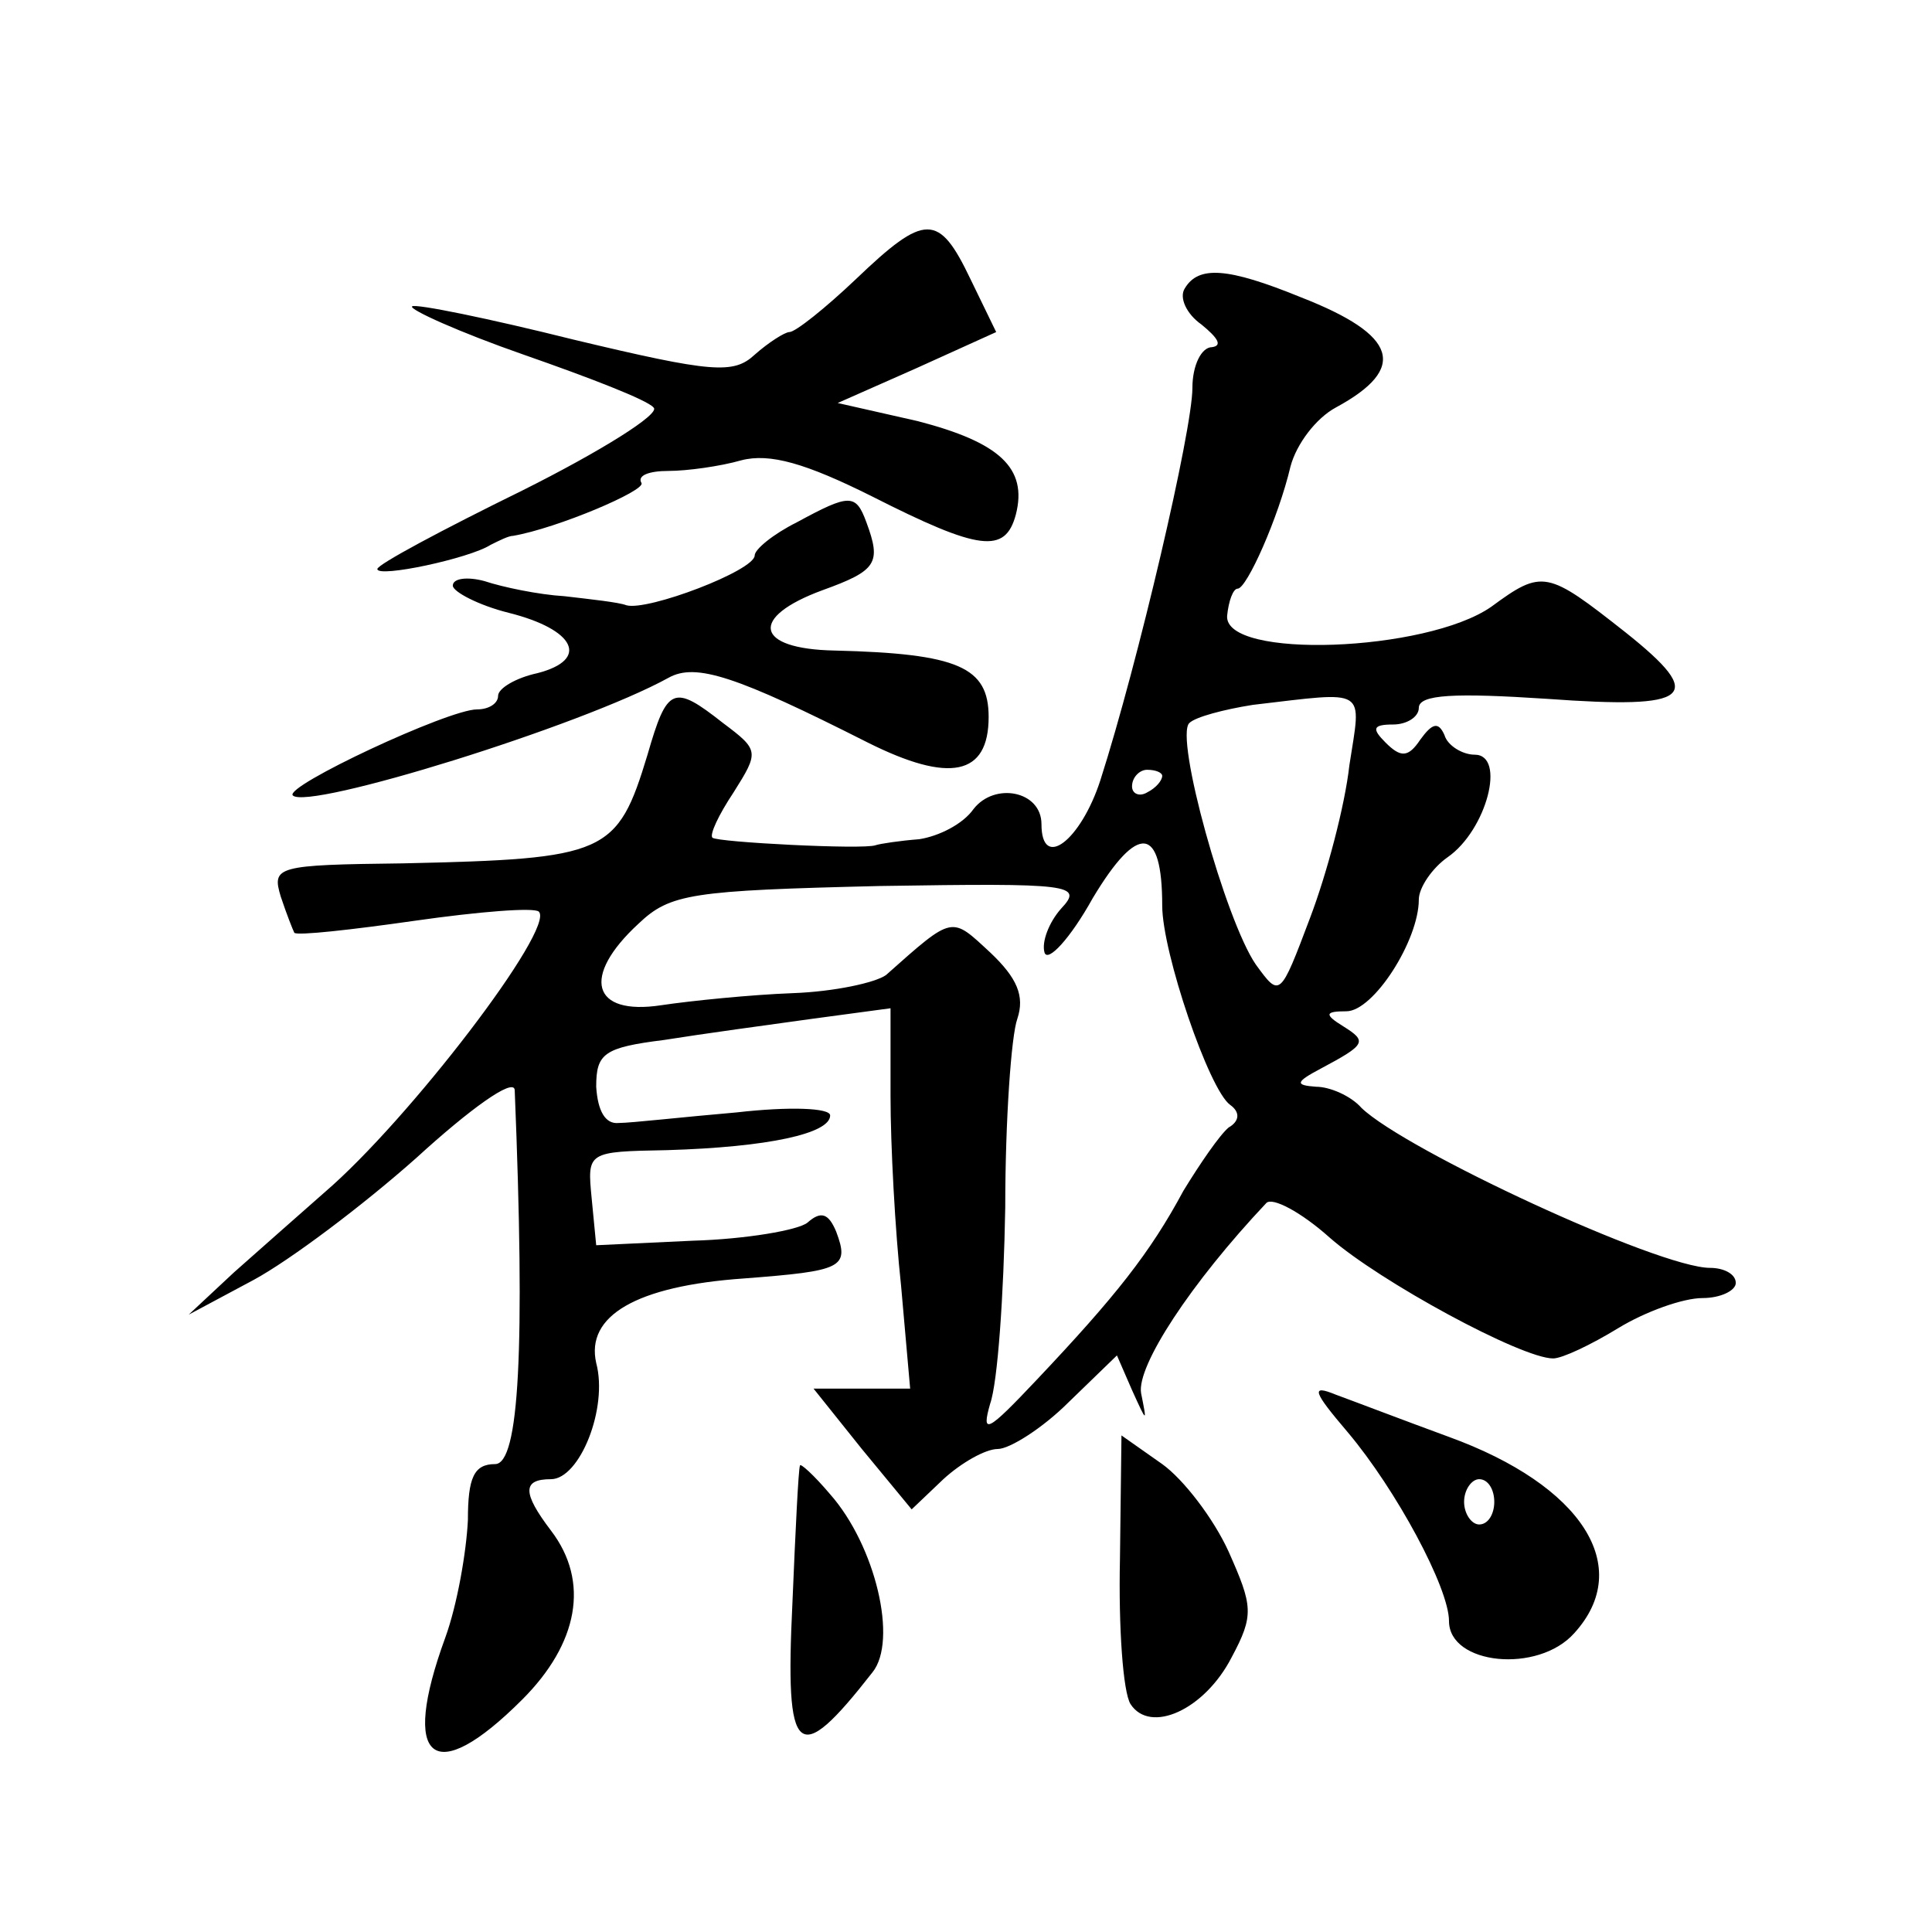 <?xml version="1.0" standalone="no"?>
<!DOCTYPE svg PUBLIC "-//W3C//DTD SVG 20010904//EN"
 "http://www.w3.org/TR/2001/REC-SVG-20010904/DTD/svg10.dtd">
<svg version="1.0" xmlns="http://www.w3.org/2000/svg"
 width="128pt" height="128pt" viewBox="0 0 128 128"
 preserveAspectRatio="xMidYMid meet">
<g transform="translate(0,128) scale(0.1,-0.1)"
fill="#0" stroke="none">
<path d="M567 1095 c-20 -19 -40 -35 -44 -35 -3 0 -14 -7 -23 -15 -14 -13 -28 -12
-120 10 -56 14 -105 24 -107 22 -2 -2 31 -17 74 -32 43 -15 82 -30 86 -35 5 -4
-35 -29 -87 -55 -53 -26 -96 -49 -96 -52 0 -6 61 7 75 16 6 3 12 6 15 6 29 5 88
30 85 35 -3 5 5 8 18 8 12 0 34 3 48 7 19 5 43 -2 87 -24 71 -36 88 -38 95 -12
8 31 -11 48 -65 62 l-53 12 52 23 53 24 -17 35 c-21 44 -30 44 -76 0z M785 1089
c-4 -6 1 -17 11 -24 11 -9 14 -14 7 -15 -7 0 -13 -12 -13 -27 0 -28 -36 -182 -61
-260 -13 -40 -39 -60 -39 -29 0 22 -31 28 -45 10 -7 -10 -23 -18 -36 -20 -13 -1
-26 -3 -29 -4 -8 -3 -105 2 -108 5 -2 2 4 15 14 30 17 27 17 28 -7 46 -33 26 -37
24 -50 -21 -20 -66 -27 -69 -162 -72 -84 -1 -87 -2 -81 -22 4 -12 8 -22 9 -24 2
-2 38 2 80 8 42 6 79 9 82 6 11 -11 -86 -138 -142 -186 -16 -14 -43 -38 -60 -53
l-30 -28 43 23 c24 13 72 49 108 81 35 32 64 53 65 45 7 -172 3 -248 -13 -248 -14
0 -18 -9 -18 -37 -1 -21 -7 -56 -15 -78 -30 -82 -8 -100 51 -41 37 37 45 78 19
112 -19 25 -19 34 0 34 19 0 38 47 30 77 -7 31 26 51 98 56 65 5 70 7 61 31 -5
12 -10 14 -19 6 -6 -5 -41 -11 -76 -12 l-64 -3 -3 31 c-3 31 -3 31 50 32 67 2 108
11 108 23 0 5 -27 6 -62 2 -35 -3 -70 -7 -78 -7 -9 -1 -14 8 -15 24 0 22 5 26 45
31 25 4 69 10 98 14 l52 7 0 -58 c0 -33 3 -89 7 -126 l6 -68 -32 0 -32 0 32 -40
33 -40 21 20 c12 11 28 20 36 20 8 0 30 14 47 31 l32 31 10 -23 c10 -22 10 -22
6 -2 -3 18 33 73 83 126 4 4 23 -6 42 -23 33 -29 127 -80 148 -80 6 0 25 9 43 20
18 11 43 20 56 20 12 0 22 5 22 10 0 6 -8 10 -17 10 -34 0 -202 78 -231 106 -7
8 -21 14 -30 14 -14 1 -14 3 3 12 30 16 31 18 15 28 -13 8 -12 10 2 10 18 0 48
47 48 74 0 8 9 21 19 28 26 18 39 68 18 68 -8 0 -18 6 -20 13 -4 9 -8 8 -16 -3
-8 -12 -13 -12 -23 -2 -9 9 -9 12 5 12 9 0 17 5 17 11 0 9 24 10 85 6 96 -7 106
1 52 44 -52 41 -55 42 -89 17 -43 -30 -177 -35 -175 -6 1 10 4 18 7 18 6 0 27 47
35 81 4 15 17 32 30 39 48 26 41 48 -23 73 -49 20 -68 21 -77 6z m109 -316 c-3
-27 -15 -72 -26 -101 -20 -53 -20 -53 -36 -31 -20 29 -54 151 -44 160 4 4 23 9
42 12 77 9 72 12 64 -40z m-124 -7 c0 -3 -4 -8 -10 -11 -5 -3 -10 -1 -10 4 0 6
5 11 10 11 6 0 10 -2 10 -4z m0 -86 c0 -31 31 -122 45 -132 7 -5 6 -11 -1 -15 -6
-5 -19 -24 -30 -42 -22 -41 -45 -70 -97 -125 -33 -35 -37 -37 -31 -16 5 14 9 72
10 130 0 58 4 114 8 125 5 15 0 27 -18 44 -26 24 -24 25 -69 -15 -7 -5 -34 -11
-62 -12 -27 -1 -67 -5 -87 -8 -46 -7 -53 19 -15 54 21 20 35 22 160 25 127 2 135
1 120 -15 -8 -9 -13 -22 -11 -29 2 -7 17 9 32 36 30 50 46 48 46 -5z M528 934 c-16
-8 -28 -18 -28 -22 0 -10 -71 -37 -85 -33 -5 2 -24 4 -41 6 -17 1 -41 6 -53 10
-11 3 -21 2 -21 -3 0 -4 17 -13 37 -18 44 -11 54 -31 19 -40 -14 -3 -26 -10 -26
-15 0 -5 -6 -9 -14 -9 -19 0 -128 -51 -122 -57 10 -10 191 46 249 78 18 10 45 1
132 -43 54 -27 80 -22 80 17 0 33 -20 42 -102 44 -53 1 -57 22 -8 40 36 13 39 18
29 45 -7 19 -11 19 -46 0z M893 331 c32 -38 67 -103 67 -125 0 -29 59 -35 83 -8
40 44 5 98 -83 130 -30 11 -64 24 -75 28 -17 7 -15 2 8 -25z m97 -46 c0 -8 -4 -15
-10 -15 -5 0 -10 7 -10 15 0 8 5 15 10 15 6 0 10 -7 10 -15z M742 247 c-1 -45 2
-88 7 -96 13 -20 49 -4 67 31 15 28 14 34 -2 70 -10 22 -30 48 -44 58 l-27 19 -1
-82z M530 309 c-1 -2 -3 -43 -5 -91 -5 -103 3 -110 53 -46 17 21 2 84 -28 118 -11
13 -20 21 -20 19z"/>
</g>
</svg>
